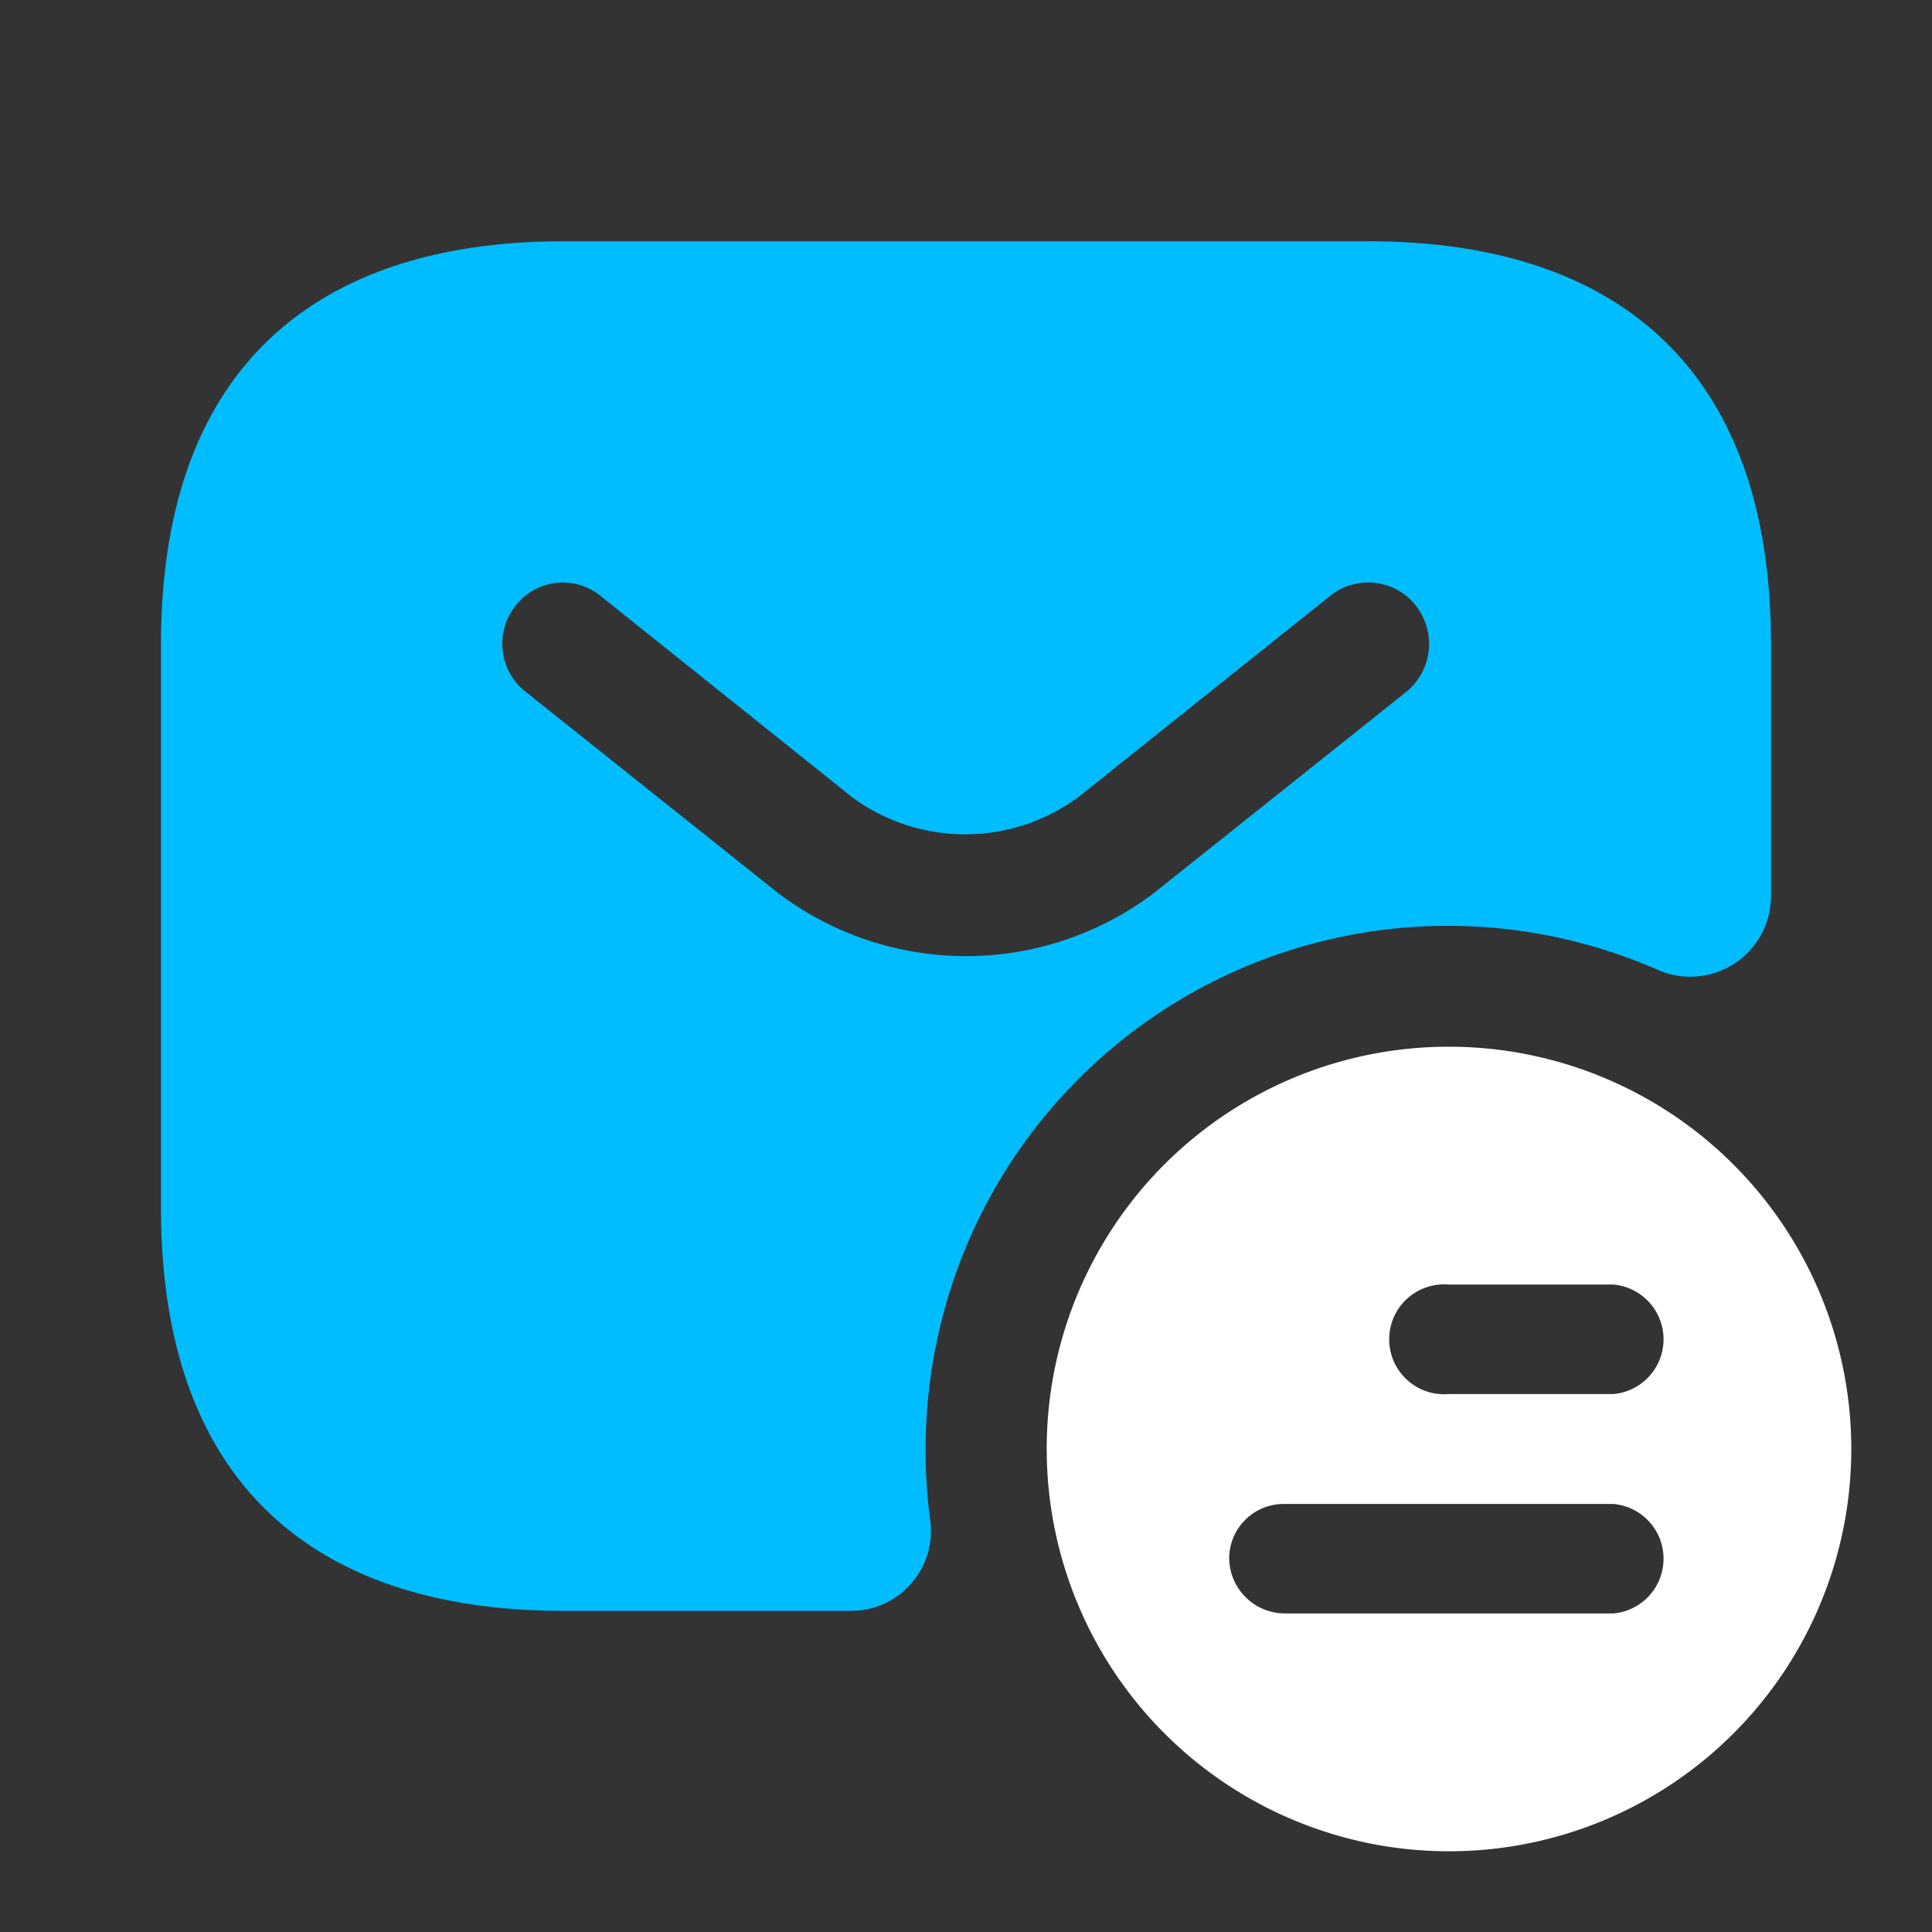 <svg id="Layer_1" data-name="Layer 1" xmlns="http://www.w3.org/2000/svg" viewBox="0 0 45 45"><rect x="0" y="0" width="45" height="45" fill="#333333" stroke="none"/><defs><style>.cls-1{fill:#fff;}.cls-2{fill:#00bdff;}</style></defs><path class="cls-1" d="M33.75,24.38a9.37,9.37,0,1,1-9.37,9.37A9.36,9.36,0,0,1,33.75,24.38Zm3.83,5.54H33.75a1.28,1.28,0,1,0,0,2.55h3.83a1.28,1.28,0,0,0,0-2.55Zm-7.66,7.66h7.66a1.28,1.28,0,0,0,0-2.55H29.91a1.27,1.27,0,0,0-1.28,1.27A1.3,1.3,0,0,0,29.92,37.58Z"/><path class="cls-2" d="M13.12,5.62H31.88c5.62,0,9.37,2.82,9.37,9.38v5.89a1.88,1.88,0,0,1-2.66,1.69,12.16,12.16,0,0,0-16.78,8.71,12.41,12.41,0,0,0-.14,4.15,1.86,1.86,0,0,1-1.85,2.08h-6.7c-5.62,0-9.37-2.81-9.37-9.38V15C3.75,8.44,7.5,5.62,13.12,5.62Zm-.88,10.49,5.87,4.68a7.25,7.25,0,0,0,8.78,0l5.87-4.68a1.44,1.44,0,0,0,.22-2,1.41,1.41,0,0,0-2-.23l-5.87,4.69a4.44,4.44,0,0,1-5.26,0L14,13.89a1.39,1.39,0,0,0-2,.23A1.42,1.42,0,0,0,12.24,16.11Z"/></svg>